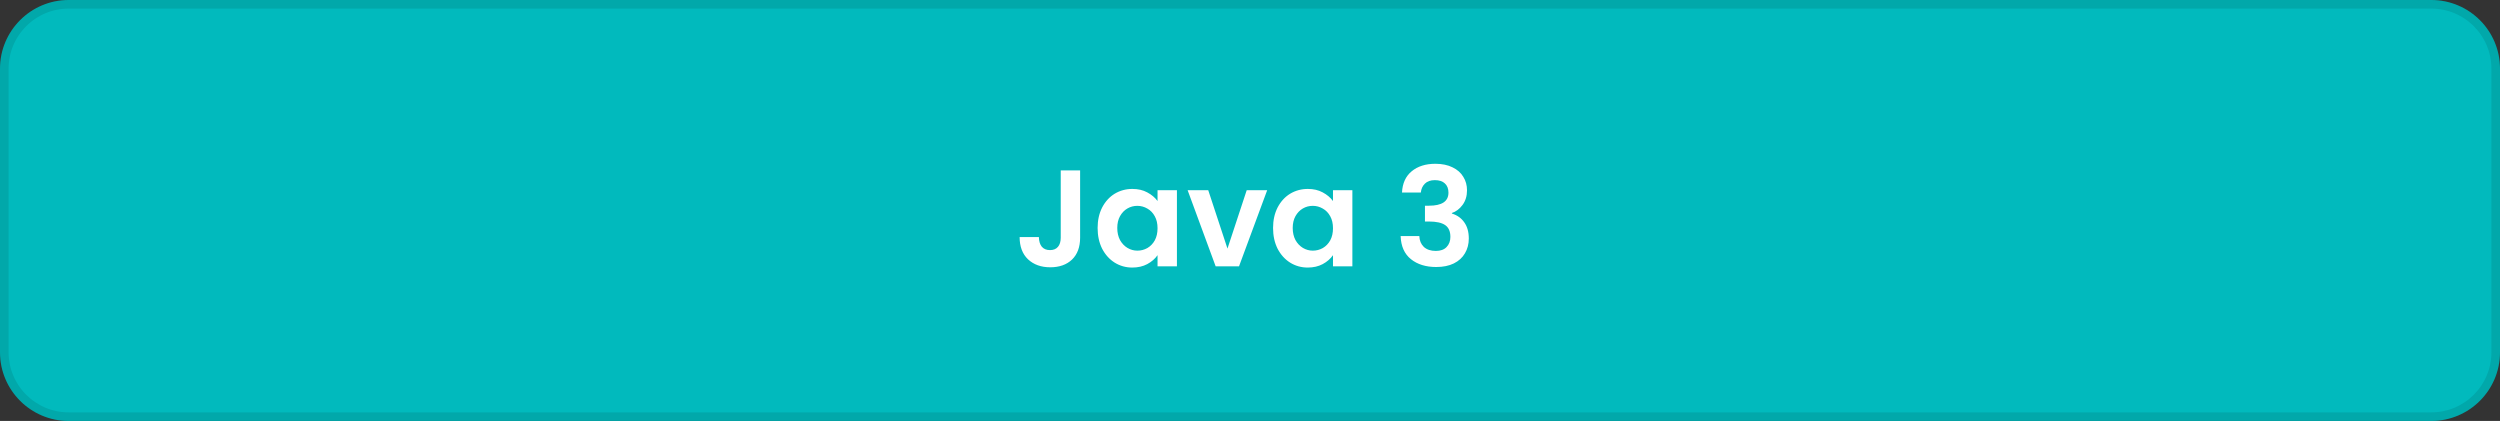 <svg xmlns="http://www.w3.org/2000/svg" width="291" height="49" viewBox="0 0 291 49" fill="none"><rect x="0" y="0" width="291" height="49" fill="#333333" stroke="none"/><path d="M0 8C0 3.582 3.582 0 8 0H283C287.418 0 291 3.582 291 8V41C291 45.418 287.418 49 283 49H8C3.582 49 0 45.418 0 41V8Z" fill="#01BABD"></path><path d="M8 0.5H283C287.142 0.5 290.5 3.858 290.5 8V41C290.5 45.142 287.142 48.5 283 48.5H8C3.858 48.5 0.5 45.142 0.5 41V8C0.5 3.858 3.858 0.5 8 0.5Z" stroke="black" stroke-opacity="0.1"></path><path d="M125.725 19.832V27.672C125.725 28.76 125.411 29.608 124.781 30.216C124.152 30.813 123.309 31.112 122.253 31.112C121.187 31.112 120.323 30.803 119.661 30.184C119.011 29.565 118.685 28.701 118.685 27.592H120.925C120.936 28.072 121.048 28.445 121.261 28.712C121.485 28.979 121.805 29.112 122.221 29.112C122.627 29.112 122.936 28.984 123.149 28.728C123.363 28.472 123.469 28.12 123.469 27.672V19.832H125.725ZM127.762 26.536C127.762 25.64 127.938 24.845 128.29 24.152C128.653 23.459 129.138 22.925 129.746 22.552C130.365 22.179 131.053 21.992 131.81 21.992C132.472 21.992 133.048 22.125 133.538 22.392C134.04 22.659 134.44 22.995 134.738 23.4V22.136H136.994V31H134.738V29.704C134.45 30.12 134.05 30.467 133.538 30.744C133.037 31.011 132.456 31.144 131.794 31.144C131.048 31.144 130.365 30.952 129.746 30.568C129.138 30.184 128.653 29.645 128.29 28.952C127.938 28.248 127.762 27.443 127.762 26.536ZM134.738 26.568C134.738 26.024 134.632 25.56 134.418 25.176C134.205 24.781 133.917 24.483 133.554 24.28C133.192 24.067 132.802 23.96 132.386 23.96C131.97 23.96 131.586 24.061 131.234 24.264C130.882 24.467 130.594 24.765 130.37 25.16C130.157 25.544 130.05 26.003 130.05 26.536C130.05 27.069 130.157 27.539 130.37 27.944C130.594 28.339 130.882 28.643 131.234 28.856C131.597 29.069 131.981 29.176 132.386 29.176C132.802 29.176 133.192 29.075 133.554 28.872C133.917 28.659 134.205 28.36 134.418 27.976C134.632 27.581 134.738 27.112 134.738 26.568ZM142.878 28.936L145.118 22.136H147.502L144.222 31H141.502L138.238 22.136H140.638L142.878 28.936ZM148.184 26.536C148.184 25.64 148.36 24.845 148.712 24.152C149.075 23.459 149.56 22.925 150.168 22.552C150.787 22.179 151.475 21.992 152.232 21.992C152.894 21.992 153.47 22.125 153.96 22.392C154.462 22.659 154.862 22.995 155.16 23.4V22.136H157.416V31H155.16V29.704C154.872 30.12 154.472 30.467 153.96 30.744C153.459 31.011 152.878 31.144 152.216 31.144C151.47 31.144 150.787 30.952 150.168 30.568C149.56 30.184 149.075 29.645 148.712 28.952C148.36 28.248 148.184 27.443 148.184 26.536ZM155.16 26.568C155.16 26.024 155.054 25.56 154.84 25.176C154.627 24.781 154.339 24.483 153.976 24.28C153.614 24.067 153.224 23.96 152.808 23.96C152.392 23.96 152.008 24.061 151.656 24.264C151.304 24.467 151.016 24.765 150.792 25.16C150.579 25.544 150.472 26.003 150.472 26.536C150.472 27.069 150.579 27.539 150.792 27.944C151.016 28.339 151.304 28.643 151.656 28.856C152.019 29.069 152.403 29.176 152.808 29.176C153.224 29.176 153.614 29.075 153.976 28.872C154.339 28.659 154.627 28.36 154.84 27.976C155.054 27.581 155.16 27.112 155.16 26.568ZM163.193 22.408C163.246 21.341 163.619 20.52 164.312 19.944C165.017 19.357 165.939 19.064 167.081 19.064C167.859 19.064 168.526 19.203 169.081 19.48C169.635 19.747 170.051 20.115 170.329 20.584C170.617 21.043 170.76 21.565 170.76 22.152C170.76 22.824 170.585 23.395 170.233 23.864C169.891 24.323 169.481 24.632 169.001 24.792V24.856C169.619 25.048 170.099 25.389 170.441 25.88C170.793 26.371 170.969 27 170.969 27.768C170.969 28.408 170.819 28.979 170.521 29.48C170.233 29.981 169.801 30.376 169.225 30.664C168.659 30.941 167.977 31.08 167.177 31.08C165.971 31.08 164.99 30.776 164.233 30.168C163.475 29.56 163.075 28.664 163.033 27.48H165.209C165.23 28.003 165.406 28.424 165.737 28.744C166.078 29.053 166.542 29.208 167.129 29.208C167.673 29.208 168.089 29.059 168.377 28.76C168.675 28.451 168.825 28.056 168.825 27.576C168.825 26.936 168.622 26.477 168.217 26.2C167.811 25.923 167.182 25.784 166.329 25.784H165.865V23.944H166.329C167.843 23.944 168.601 23.437 168.601 22.424C168.601 21.965 168.462 21.608 168.185 21.352C167.918 21.096 167.529 20.968 167.016 20.968C166.515 20.968 166.126 21.107 165.849 21.384C165.582 21.651 165.427 21.992 165.385 22.408H163.193Z" fill="white"></path></svg>